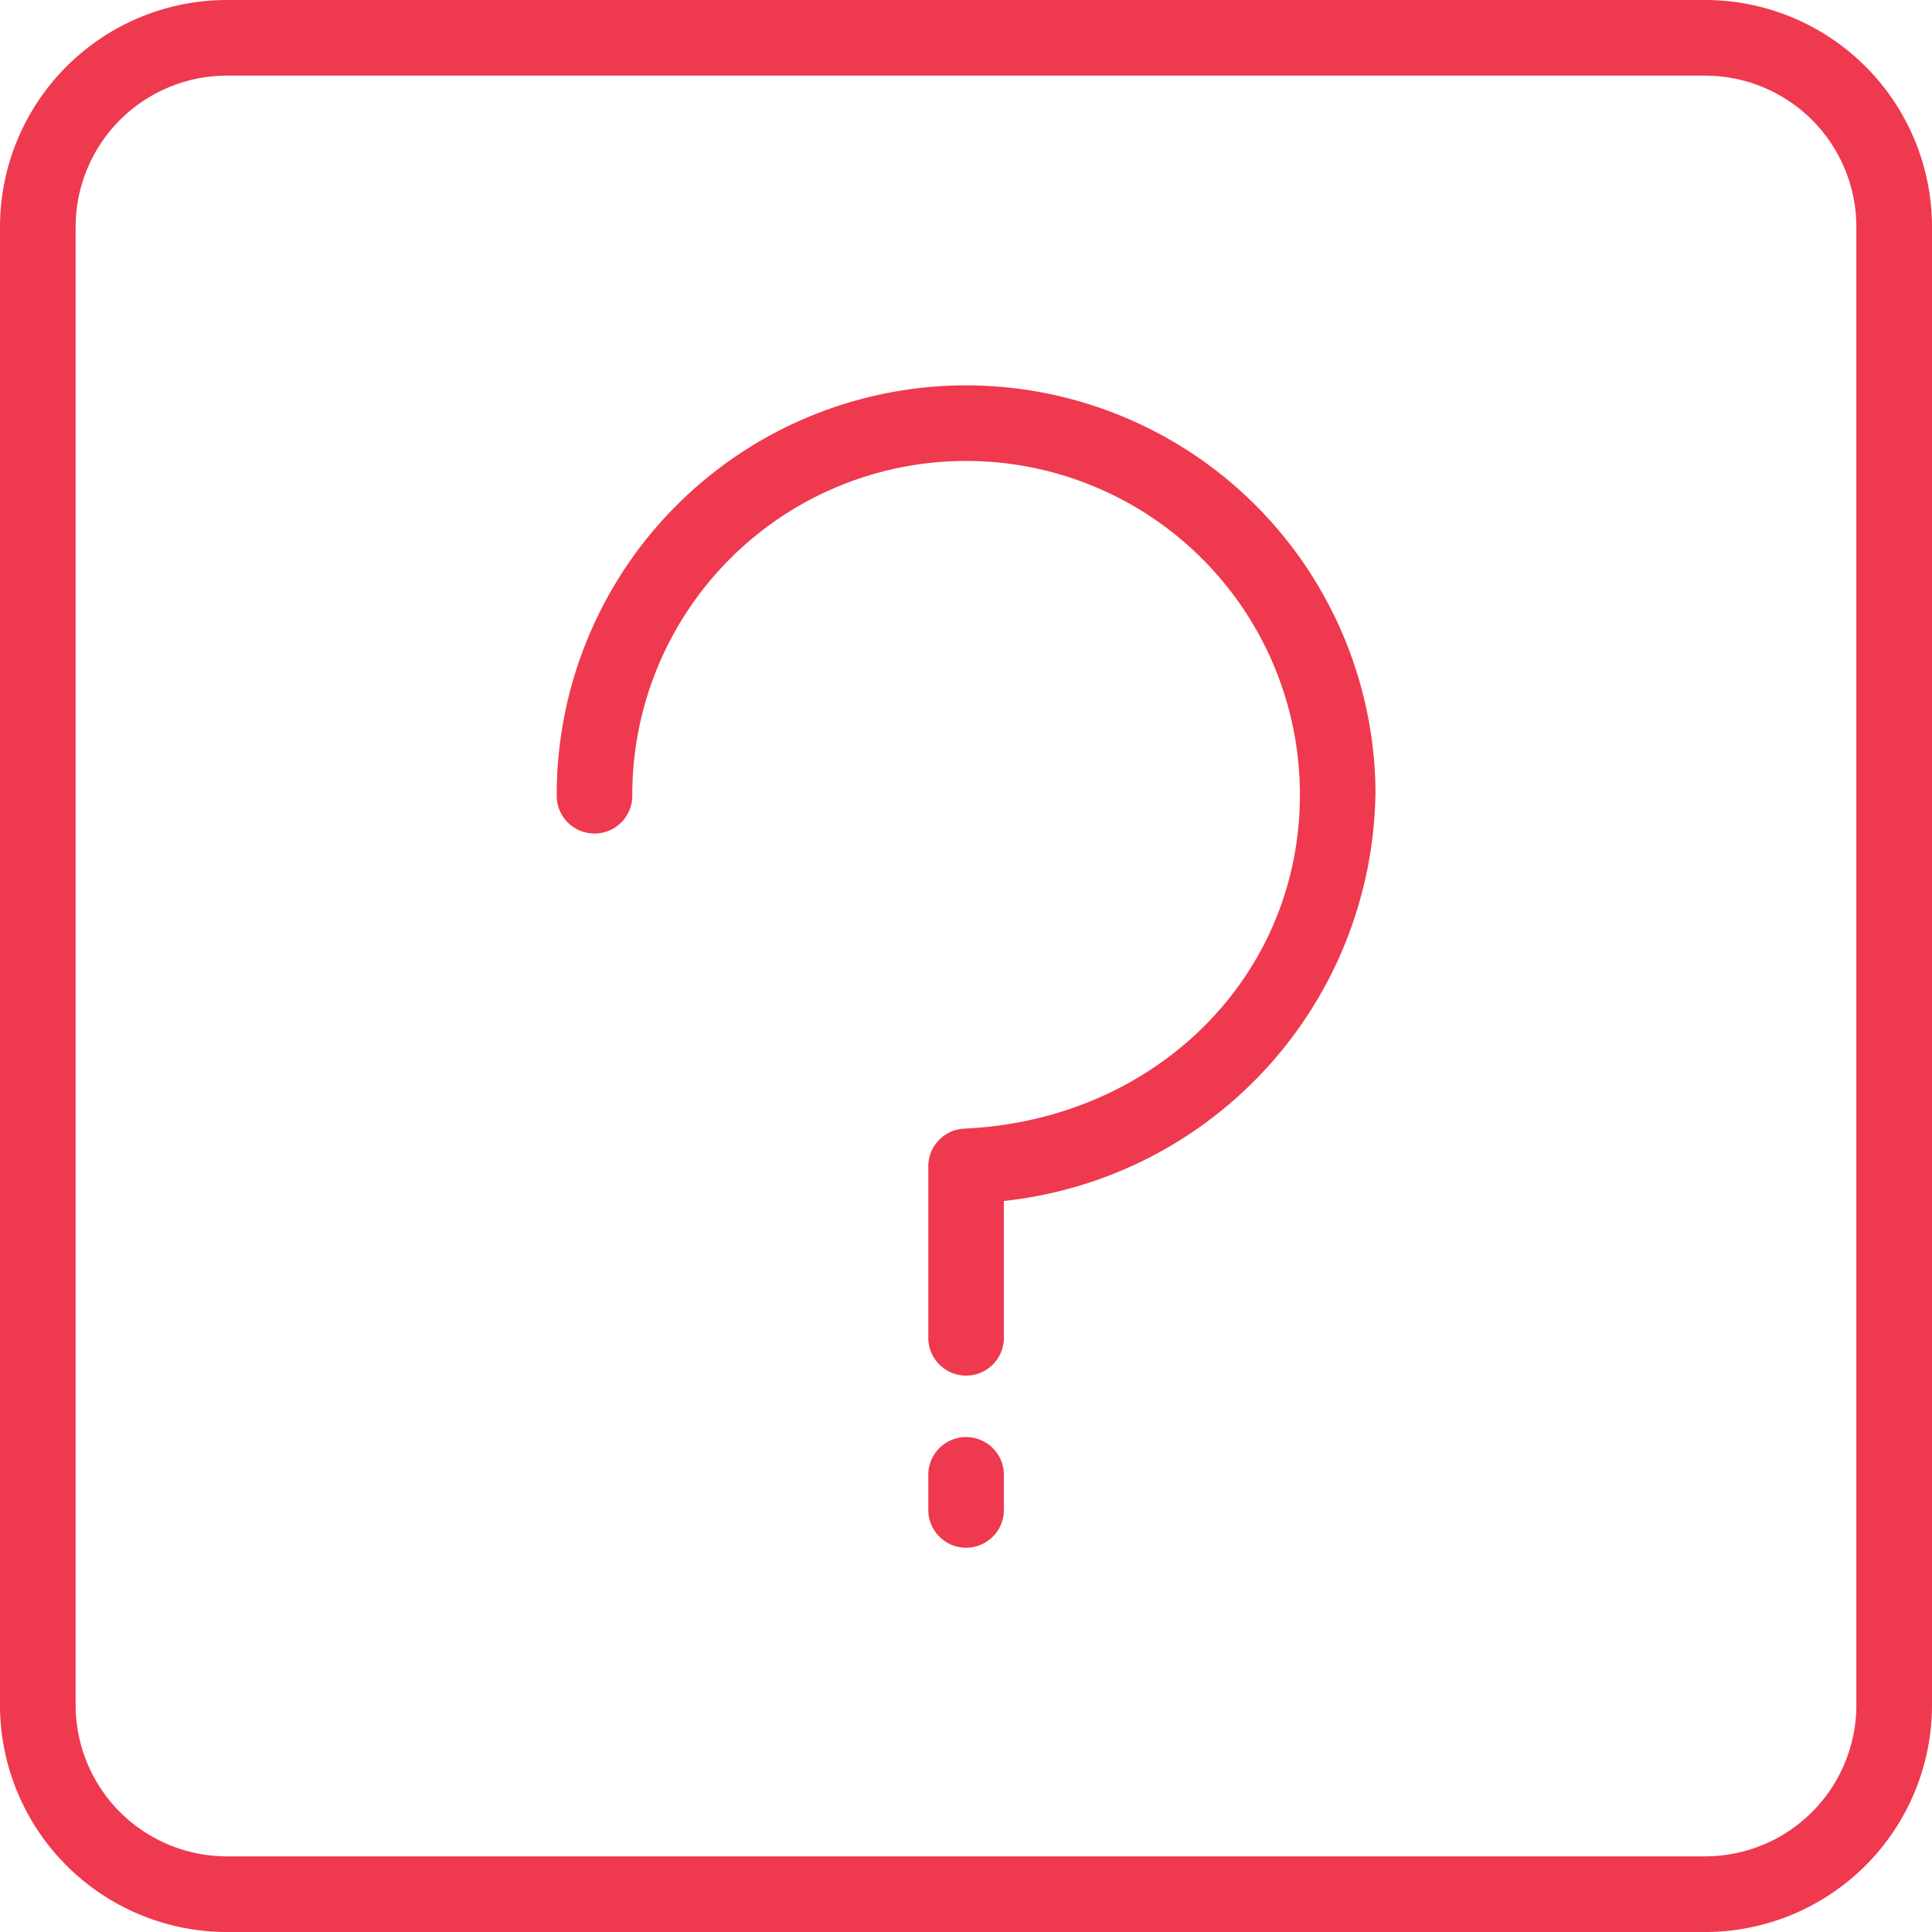 <svg xmlns="http://www.w3.org/2000/svg" width="78" height="78" viewBox="0 0 78 78">
  <path id="_84042" data-name="84042" d="M68.846,0H9.154A9.165,9.165,0,0,0,0,9.154V68.846A9.164,9.164,0,0,0,9.154,78H68.846A9.164,9.164,0,0,0,78,68.846V9.154A9.165,9.165,0,0,0,68.846,0Zm6.1,68.846a6.109,6.109,0,0,1-6.1,6.1H9.154a6.109,6.109,0,0,1-6.1-6.1V9.154a6.109,6.109,0,0,1,6.1-6.1H68.846a6.109,6.109,0,0,1,6.1,6.1ZM55.529,32.086a16.786,16.786,0,0,1-15,16.4v5.564a1.526,1.526,0,0,1-3.051,0V47.089a1.524,1.524,0,0,1,1.456-1.524c7.723-.352,13.547-6.147,13.547-13.478a13.477,13.477,0,0,0-26.954,0,1.526,1.526,0,1,1-3.051,0,16.528,16.528,0,0,1,33.057,0Zm-15,27.5v1.335a1.526,1.526,0,1,1-3.051,0V59.583a1.526,1.526,0,1,1,3.051,0Z" fill="#ef394e"/>
</svg>
